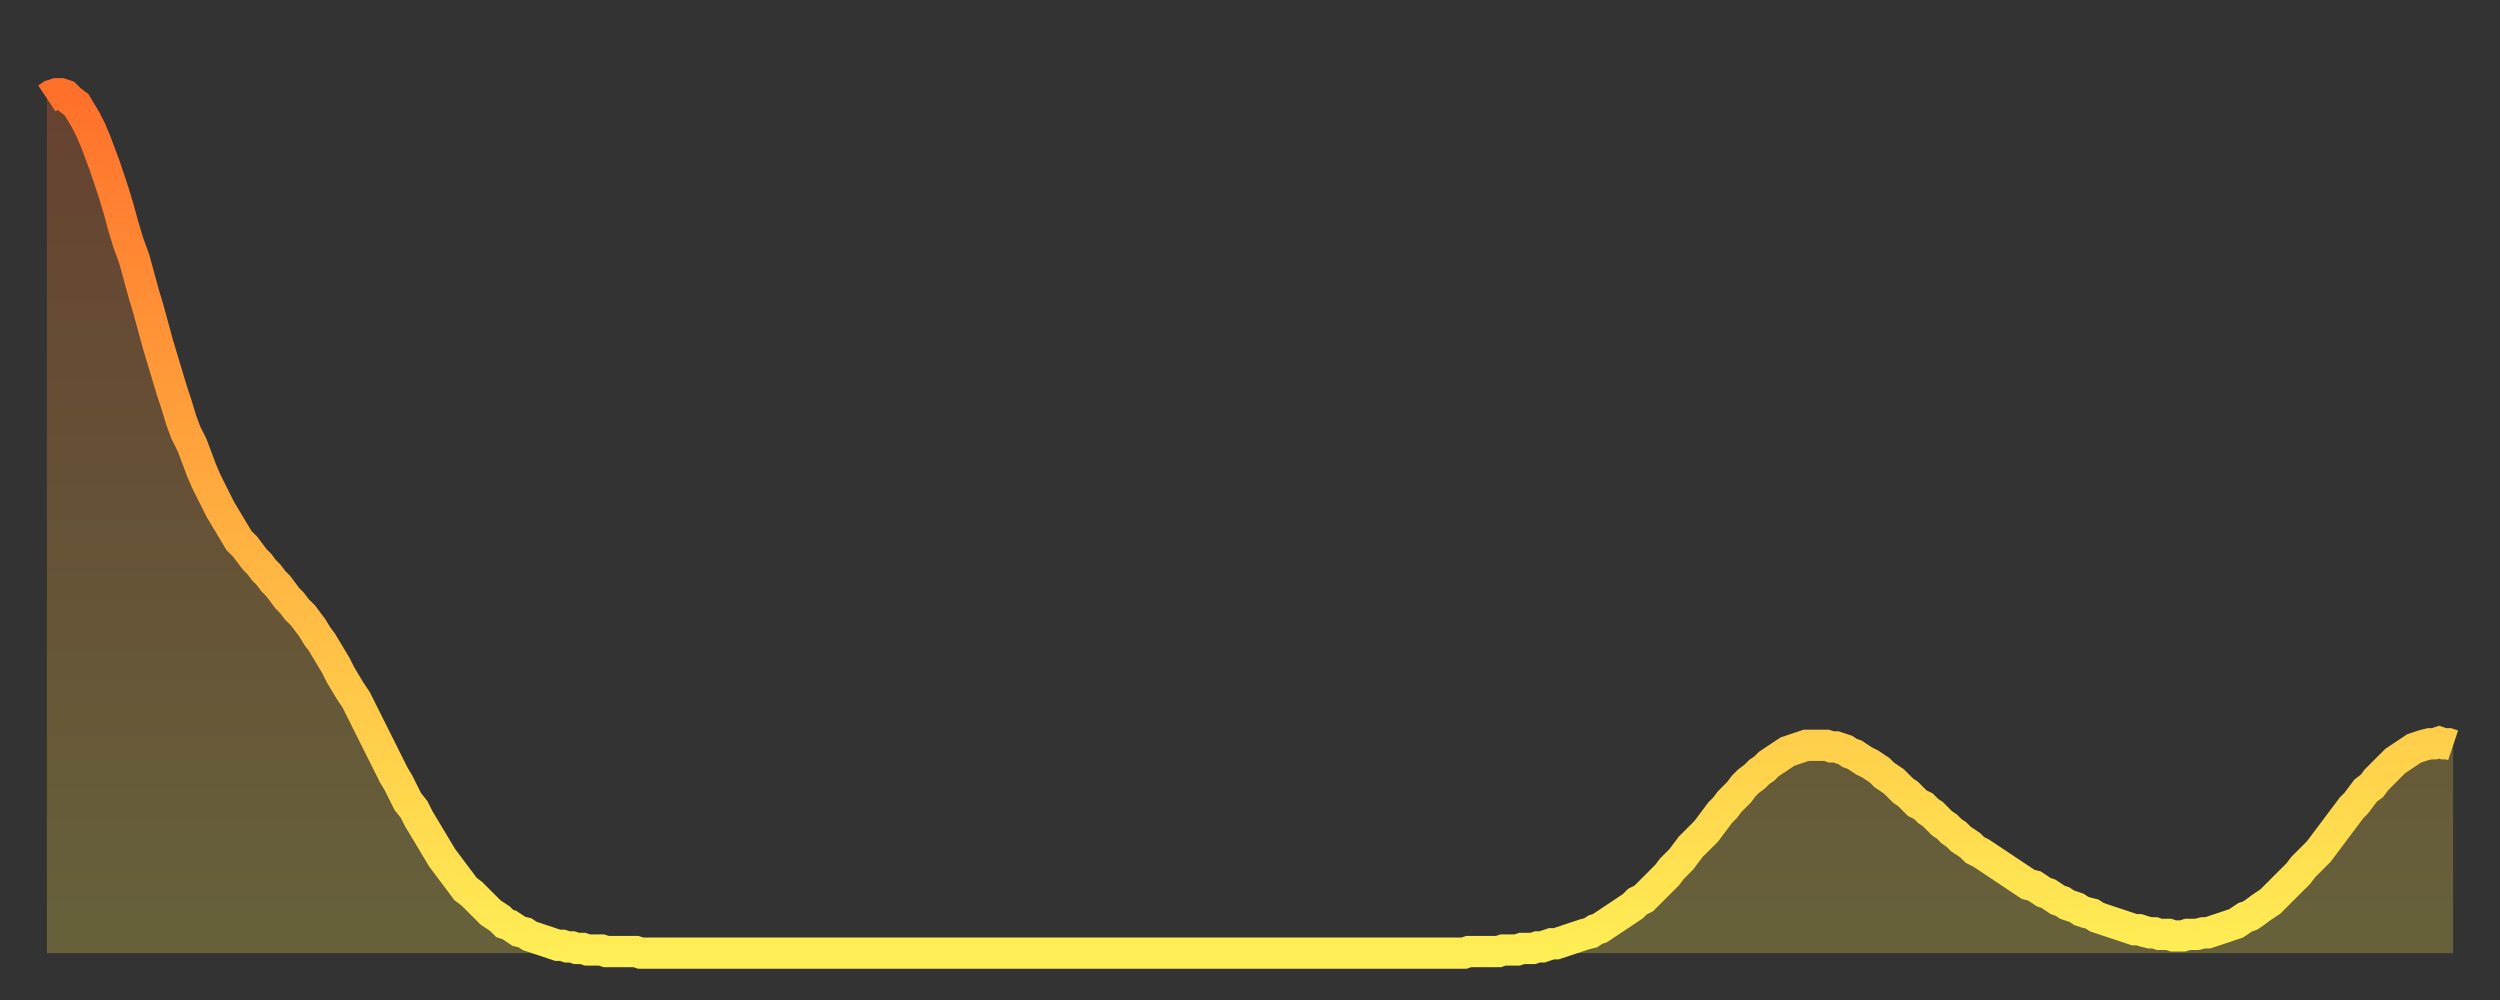 <?xml version="1.0" encoding="utf-8" ?>
<svg baseProfile="full" height="64" version="1.1" width="160" xmlns="http://www.w3.org/2000/svg" xmlns:ev="http://www.w3.org/2001/xml-events" xmlns:xlink="http://www.w3.org/1999/xlink"><rect width="100%" height="100%" fill="#333333" stroke="none"/><defs><linearGradient id="id1112978" x1="0" x2="0" y1="0" y2="1"><stop offset="0%" stop-color="#ff702b" /><stop offset="50%" stop-color="#ffaf40" /><stop offset="100%" stop-color="#ffee55" /></linearGradient></defs><g transform="translate(3,3)"><g><path d="M 0.0 3.3 0.3 3.1 0.6 3.0 0.9 3.0 1.2 3.1 1.5 3.4 1.9 3.7 2.2 4.2 2.5 4.7 2.8 5.3 3.1 6.0 3.4 6.8 3.7 7.6 4.0 8.5 4.3 9.4 4.6 10.4 4.9 11.5 5.2 12.5 5.6 13.6 5.9 14.7 6.2 15.8 6.5 16.8 6.8 17.9 7.1 19.0 7.4 20.0 7.7 21.0 8.0 22.0 8.3 22.9 8.6 23.9 8.9 24.7 9.3 25.5 9.6 26.3 9.9 27.1 10.2 27.8 10.5 28.4 10.8 29.0 11.1 29.6 11.4 30.1 11.7 30.6 12.0 31.1 12.3 31.6 12.7 32.0 13.0 32.4 13.3 32.8 13.6 33.1 13.9 33.5 14.2 33.8 14.5 34.2 14.8 34.5 15.1 34.9 15.4 35.3 15.7 35.6 16.0 36.0 16.4 36.4 16.7 36.8 17.0 37.2 17.3 37.7 17.6 38.1 17.9 38.6 18.2 39.1 18.5 39.6 18.8 40.2 19.1 40.7 19.4 41.2 19.8 41.8 20.1 42.4 20.4 43.0 20.7 43.6 21.0 44.2 21.3 44.8 21.6 45.4 21.9 46.0 22.2 46.6 22.5 47.1 22.8 47.7 23.1 48.3 23.5 48.8 23.8 49.4 24.1 49.9 24.4 50.4 24.7 50.9 25.0 51.4 25.3 51.9 25.6 52.3 25.9 52.7 26.2 53.1 26.5 53.5 26.8 53.9 27.2 54.2 27.5 54.5 27.8 54.8 28.1 55.1 28.4 55.4 28.7 55.6 29.0 55.8 29.3 56.1 29.6 56.2 29.9 56.4 30.2 56.6 30.6 56.7 30.9 56.9 31.2 57.0 31.5 57.1 31.8 57.2 32.1 57.3 32.4 57.4 32.7 57.5 33.0 57.5 33.3 57.6 33.6 57.6 33.9 57.7 34.3 57.7 34.6 57.8 34.9 57.8 35.2 57.8 35.5 57.8 35.8 57.9 36.1 57.9 36.4 57.9 36.7 57.9 37.0 57.9 37.3 57.9 37.7 57.9 38.0 58.0 38.3 58.0 38.6 58.0 38.9 58.0 39.2 58.0 39.5 58.0 39.8 58.0 40.1 58.0 40.4 58.0 40.7 58.0 41.0 58.0 41.4 58.0 41.7 58.0 42.0 58.0 42.3 58.0 42.6 58.0 42.9 58.0 43.2 58.0 43.5 58.0 43.8 58.0 44.1 58.0 44.4 58.0 44.7 58.0 45.1 58.0 45.4 58.0 45.7 58.0 46.0 58.0 46.3 58.0 46.6 58.0 46.9 58.0 47.2 58.0 47.5 58.0 47.8 58.0 48.1 58.0 48.5 58.0 48.8 58.0 49.1 58.0 49.4 58.0 49.7 58.0 50.0 58.0 50.3 58.0 50.6 58.0 50.9 58.0 51.2 58.0 51.5 58.0 51.8 58.0 52.2 58.0 52.5 58.0 52.8 58.0 53.1 58.0 53.4 58.0 53.7 58.0 54.0 58.0 54.3 58.0 54.6 58.0 54.9 58.0 55.2 58.0 55.6 58.0 55.9 58.0 56.2 58.0 56.5 58.0 56.8 58.0 57.1 58.0 57.4 58.0 57.7 58.0 58.0 58.0 58.3 58.0 58.6 58.0 58.9 58.0 59.3 58.0 59.6 58.0 59.9 58.0 60.2 58.0 60.5 58.0 60.8 58.0 61.1 58.0 61.4 58.0 61.7 58.0 62.0 58.0 62.3 58.0 62.6 58.0 63.0 58.0 63.3 58.0 63.6 58.0 63.9 58.0 64.2 58.0 64.5 58.0 64.8 58.0 65.1 58.0 65.4 58.0 65.7 58.0 66.0 58.0 66.4 58.0 66.7 58.0 67.0 58.0 67.3 58.0 67.6 58.0 67.9 58.0 68.2 58.0 68.5 58.0 68.8 58.0 69.1 58.0 69.4 58.0 69.7 58.0 70.1 58.0 70.4 58.0 70.7 58.0 71.0 58.0 71.3 58.0 71.6 58.0 71.9 58.0 72.2 58.0 72.5 58.0 72.8 58.0 73.1 58.0 73.5 58.0 73.8 58.0 74.1 58.0 74.4 58.0 74.7 58.0 75.0 58.0 75.3 58.0 75.6 58.0 75.9 58.0 76.2 58.0 76.5 58.0 76.8 58.0 77.2 58.0 77.5 58.0 77.8 58.0 78.1 58.0 78.4 58.0 78.7 58.0 79.0 58.0 79.3 58.0 79.6 58.0 79.9 58.0 80.2 58.0 80.5 58.0 80.9 58.0 81.2 58.0 81.5 58.0 81.8 58.0 82.1 58.0 82.4 58.0 82.7 58.0 83.0 58.0 83.3 58.0 83.6 58.0 83.9 58.0 84.3 58.0 84.6 58.0 84.9 58.0 85.2 58.0 85.5 58.0 85.8 58.0 86.1 58.0 86.4 58.0 86.7 58.0 87.0 58.0 87.3 58.0 87.6 58.0 88.0 58.0 88.3 58.0 88.6 58.0 88.9 58.0 89.2 58.0 89.5 58.0 89.8 58.0 90.1 58.0 90.4 58.0 90.7 58.0 91.0 57.9 91.4 57.9 91.7 57.9 92.0 57.9 92.3 57.9 92.6 57.9 92.9 57.9 93.2 57.8 93.5 57.8 93.8 57.8 94.1 57.8 94.4 57.7 94.7 57.7 95.1 57.7 95.4 57.6 95.7 57.6 96.0 57.5 96.3 57.4 96.6 57.4 96.9 57.3 97.2 57.2 97.5 57.1 97.8 57.0 98.1 56.9 98.4 56.8 98.8 56.7 99.1 56.5 99.4 56.4 99.7 56.2 100.0 56.0 100.3 55.8 100.6 55.6 100.9 55.4 101.2 55.2 101.5 55.0 101.8 54.7 102.2 54.5 102.5 54.2 102.8 53.9 103.1 53.6 103.4 53.3 103.7 53.0 104.0 52.6 104.3 52.3 104.6 52.0 104.9 51.6 105.2 51.2 105.5 50.9 105.9 50.5 106.2 50.2 106.5 49.8 106.8 49.4 107.1 49.0 107.4 48.7 107.7 48.3 108.0 48.0 108.3 47.7 108.6 47.3 108.9 47.0 109.3 46.7 109.6 46.4 109.9 46.2 110.2 45.9 110.5 45.7 110.8 45.5 111.1 45.3 111.4 45.1 111.7 45.0 112.0 44.9 112.3 44.8 112.6 44.7 113.0 44.7 113.3 44.7 113.6 44.7 113.9 44.7 114.2 44.8 114.5 44.8 114.8 44.9 115.1 45.0 115.4 45.2 115.7 45.3 116.0 45.5 116.3 45.7 116.7 45.9 117.0 46.1 117.3 46.3 117.6 46.6 117.9 46.8 118.2 47.0 118.5 47.3 118.8 47.6 119.1 47.8 119.4 48.1 119.7 48.4 120.1 48.6 120.4 48.9 120.7 49.1 121.0 49.4 121.3 49.7 121.6 49.9 121.9 50.2 122.2 50.4 122.5 50.7 122.8 50.9 123.1 51.1 123.4 51.4 123.8 51.6 124.1 51.8 124.4 52.0 124.7 52.2 125.0 52.4 125.3 52.6 125.6 52.8 125.9 53.0 126.2 53.2 126.5 53.4 126.8 53.6 127.2 53.7 127.5 53.9 127.8 54.1 128.1 54.2 128.4 54.4 128.7 54.6 129.0 54.7 129.3 54.9 129.6 55.0 129.9 55.1 130.2 55.3 130.5 55.4 130.9 55.5 131.2 55.7 131.5 55.8 131.8 55.9 132.1 56.0 132.4 56.1 132.7 56.2 133.0 56.3 133.3 56.4 133.6 56.5 133.9 56.5 134.2 56.6 134.6 56.7 134.9 56.7 135.2 56.8 135.5 56.8 135.8 56.8 136.1 56.9 136.4 56.9 136.7 56.9 137.0 56.8 137.3 56.8 137.6 56.8 138.0 56.7 138.3 56.7 138.6 56.6 138.9 56.5 139.2 56.4 139.5 56.3 139.8 56.2 140.1 56.1 140.4 55.9 140.7 55.7 141.0 55.6 141.3 55.4 141.7 55.1 142.0 54.9 142.3 54.7 142.6 54.4 142.9 54.1 143.2 53.8 143.5 53.5 143.8 53.2 144.1 52.9 144.4 52.5 144.7 52.2 145.1 51.8 145.4 51.5 145.7 51.1 146.0 50.7 146.3 50.3 146.6 49.9 146.9 49.5 147.2 49.1 147.5 48.7 147.8 48.4 148.1 48.0 148.4 47.6 148.8 47.3 149.1 46.9 149.4 46.6 149.7 46.3 150.0 46.0 150.3 45.7 150.6 45.5 150.9 45.3 151.2 45.1 151.5 44.9 151.8 44.8 152.1 44.7 152.5 44.6 152.8 44.6 153.1 44.5 153.4 44.6 153.7 44.6 154.0 44.7" fill="none" id="graph-curve" opacity="1" stroke="url(#id1112978)" stroke-width="2" /><path d="M 0 58 L 0.0 3.3 0.3 3.1 0.6 3.0 0.9 3.0 1.2 3.1 1.5 3.4 1.9 3.7 2.2 4.2 2.5 4.7 2.8 5.3 3.1 6.0 3.4 6.8 3.7 7.6 4.0 8.5 4.3 9.4 4.6 10.4 4.9 11.5 5.2 12.5 5.6 13.6 5.9 14.7 6.2 15.8 6.5 16.8 6.8 17.9 7.1 19.0 7.4 20.0 7.7 21.0 8.0 22.0 8.3 22.9 8.6 23.9 8.9 24.7 9.3 25.5 9.6 26.3 9.9 27.1 10.2 27.8 10.5 28.4 10.8 29.0 11.1 29.6 11.4 30.1 11.7 30.6 12.0 31.1 12.3 31.6 12.7 32.0 13.0 32.4 13.3 32.8 13.6 33.1 13.9 33.5 14.2 33.8 14.5 34.2 14.8 34.5 15.1 34.9 15.4 35.3 15.7 35.6 16.0 36.0 16.4 36.4 16.7 36.8 17.0 37.2 17.3 37.7 17.6 38.1 17.9 38.6 18.2 39.1 18.5 39.6 18.8 40.2 19.1 40.7 19.4 41.2 19.8 41.8 20.1 42.4 20.4 43.0 20.7 43.6 21.0 44.2 21.3 44.8 21.6 45.4 21.9 46.0 22.2 46.6 22.5 47.1 22.8 47.7 23.1 48.3 23.5 48.8 23.8 49.4 24.1 49.9 24.4 50.4 24.7 50.9 25.0 51.4 25.3 51.9 25.6 52.3 25.9 52.7 26.2 53.1 26.5 53.5 26.8 53.9 27.2 54.2 27.5 54.5 27.8 54.8 28.1 55.1 28.4 55.4 28.7 55.6 29.0 55.8 29.3 56.1 29.6 56.2 29.9 56.4 30.2 56.6 30.6 56.7 30.9 56.9 31.2 57.0 31.5 57.1 31.8 57.2 32.1 57.3 32.4 57.4 32.7 57.5 33.0 57.5 33.3 57.6 33.6 57.6 33.9 57.7 34.3 57.7 34.6 57.8 34.9 57.8 35.2 57.8 35.5 57.8 35.8 57.9 36.1 57.9 36.4 57.9 36.7 57.9 37.0 57.9 37.3 57.9 37.7 57.9 38.0 58.0 38.3 58.0 38.6 58.0 38.9 58.0 39.2 58.0 39.5 58.0 39.8 58.0 40.1 58.0 40.4 58.0 40.7 58.0 41.0 58.0 41.4 58.0 41.7 58.0 42.0 58.0 42.3 58.0 42.6 58.0 42.9 58.0 43.2 58.0 43.5 58.0 43.8 58.0 44.1 58.0 44.4 58.0 44.7 58.0 45.1 58.0 45.4 58.0 45.7 58.0 46.0 58.0 46.3 58.0 46.6 58.0 46.9 58.0 47.2 58.0 47.5 58.0 47.8 58.0 48.1 58.0 48.5 58.0 48.8 58.0 49.1 58.0 49.4 58.0 49.7 58.0 50.0 58.0 50.3 58.0 50.6 58.0 50.9 58.0 51.2 58.0 51.5 58.0 51.8 58.0 52.2 58.0 52.5 58.0 52.8 58.0 53.1 58.0 53.4 58.0 53.7 58.0 54.0 58.0 54.3 58.0 54.6 58.0 54.9 58.0 55.2 58.0 55.6 58.0 55.9 58.0 56.2 58.0 56.5 58.0 56.8 58.0 57.1 58.0 57.4 58.0 57.7 58.0 58.0 58.0 58.3 58.0 58.6 58.0 58.9 58.0 59.3 58.0 59.6 58.0 59.9 58.0 60.2 58.0 60.5 58.0 60.8 58.0 61.1 58.0 61.4 58.0 61.7 58.0 62.0 58.0 62.3 58.0 62.6 58.0 63.0 58.0 63.3 58.0 63.6 58.0 63.9 58.0 64.2 58.0 64.5 58.0 64.8 58.0 65.1 58.0 65.4 58.0 65.7 58.0 66.0 58.0 66.4 58.0 66.7 58.0 67.0 58.0 67.3 58.0 67.6 58.0 67.9 58.0 68.2 58.0 68.5 58.0 68.8 58.0 69.1 58.0 69.4 58.0 69.7 58.0 70.1 58.0 70.4 58.0 70.7 58.0 71.0 58.0 71.3 58.0 71.6 58.0 71.9 58.0 72.2 58.0 72.5 58.0 72.8 58.0 73.1 58.0 73.5 58.0 73.8 58.0 74.1 58.0 74.4 58.0 74.7 58.0 75.0 58.0 75.3 58.0 75.6 58.0 75.9 58.0 76.2 58.0 76.5 58.0 76.8 58.0 77.2 58.0 77.5 58.0 77.8 58.0 78.1 58.0 78.4 58.0 78.7 58.0 79.0 58.0 79.3 58.0 79.6 58.0 79.9 58.0 80.2 58.0 80.5 58.0 80.9 58.0 81.2 58.0 81.5 58.0 81.8 58.0 82.1 58.0 82.4 58.0 82.7 58.0 83.0 58.0 83.3 58.0 83.6 58.0 83.9 58.0 84.3 58.0 84.6 58.0 84.9 58.0 85.2 58.0 85.5 58.0 85.8 58.0 86.1 58.0 86.4 58.0 86.7 58.0 87.0 58.0 87.3 58.0 87.6 58.0 88.0 58.0 88.3 58.0 88.6 58.0 88.9 58.0 89.2 58.0 89.5 58.0 89.8 58.0 90.1 58.0 90.4 58.0 90.7 58.0 91.0 57.9 91.4 57.9 91.7 57.9 92.0 57.9 92.3 57.9 92.6 57.9 92.9 57.9 93.2 57.8 93.5 57.8 93.8 57.8 94.1 57.8 94.4 57.7 94.7 57.7 95.1 57.7 95.4 57.6 95.7 57.6 96.0 57.5 96.3 57.4 96.6 57.4 96.9 57.3 97.2 57.2 97.5 57.1 97.8 57.0 98.1 56.9 98.4 56.8 98.8 56.7 99.1 56.5 99.4 56.4 99.7 56.2 100.0 56.0 100.3 55.8 100.6 55.6 100.9 55.4 101.2 55.2 101.5 55.0 101.8 54.7 102.2 54.5 102.5 54.2 102.8 53.9 103.1 53.6 103.4 53.3 103.7 53.0 104.0 52.6 104.3 52.3 104.6 52.0 104.9 51.6 105.2 51.2 105.5 50.9 105.9 50.5 106.2 50.2 106.5 49.8 106.8 49.4 107.1 49.0 107.4 48.7 107.7 48.3 108.0 48.0 108.3 47.7 108.6 47.3 108.9 47.0 109.3 46.7 109.6 46.4 109.9 46.2 110.2 45.9 110.5 45.7 110.8 45.5 111.1 45.3 111.4 45.1 111.7 45.0 112.0 44.9 112.3 44.8 112.6 44.7 113.0 44.7 113.3 44.7 113.6 44.7 113.9 44.7 114.2 44.8 114.5 44.8 114.8 44.9 115.1 45.0 115.4 45.2 115.7 45.3 116.0 45.5 116.3 45.7 116.7 45.9 117.0 46.1 117.3 46.3 117.6 46.6 117.9 46.8 118.2 47.0 118.5 47.3 118.8 47.6 119.1 47.8 119.4 48.1 119.7 48.4 120.1 48.6 120.4 48.9 120.7 49.1 121.0 49.4 121.3 49.7 121.6 49.9 121.9 50.2 122.2 50.4 122.5 50.7 122.8 50.9 123.1 51.1 123.4 51.4 123.8 51.6 124.1 51.8 124.4 52.0 124.7 52.2 125.0 52.4 125.3 52.6 125.6 52.8 125.9 53.0 126.2 53.2 126.5 53.4 126.8 53.6 127.2 53.7 127.5 53.9 127.8 54.1 128.1 54.2 128.4 54.4 128.7 54.6 129.0 54.7 129.3 54.9 129.6 55.0 129.9 55.1 130.2 55.3 130.5 55.4 130.9 55.5 131.2 55.7 131.5 55.8 131.8 55.9 132.1 56.0 132.4 56.1 132.7 56.2 133.0 56.3 133.3 56.4 133.6 56.5 133.9 56.5 134.2 56.6 134.6 56.7 134.9 56.7 135.2 56.8 135.5 56.8 135.8 56.8 136.1 56.9 136.4 56.9 136.7 56.9 137.0 56.8 137.3 56.8 137.6 56.8 138.0 56.7 138.3 56.7 138.6 56.6 138.9 56.5 139.2 56.4 139.5 56.3 139.8 56.2 140.1 56.1 140.4 55.9 140.7 55.7 141.0 55.6 141.3 55.4 141.7 55.1 142.0 54.9 142.3 54.7 142.6 54.4 142.9 54.1 143.2 53.8 143.5 53.5 143.8 53.2 144.1 52.9 144.4 52.5 144.7 52.2 145.1 51.8 145.4 51.5 145.7 51.1 146.0 50.7 146.3 50.3 146.6 49.9 146.9 49.5 147.2 49.1 147.5 48.7 147.8 48.4 148.1 48.0 148.4 47.6 148.8 47.3 149.1 46.9 149.4 46.6 149.7 46.3 150.0 46.0 150.3 45.7 150.6 45.5 150.9 45.3 151.2 45.1 151.5 44.9 151.8 44.8 152.1 44.7 152.5 44.6 152.8 44.6 153.1 44.5 153.4 44.6 153.7 44.6 154.0 44.7 154 58" fill="url(#id1112978)" fill-opacity=".25" id="graph-shadow" /></g></g></svg>